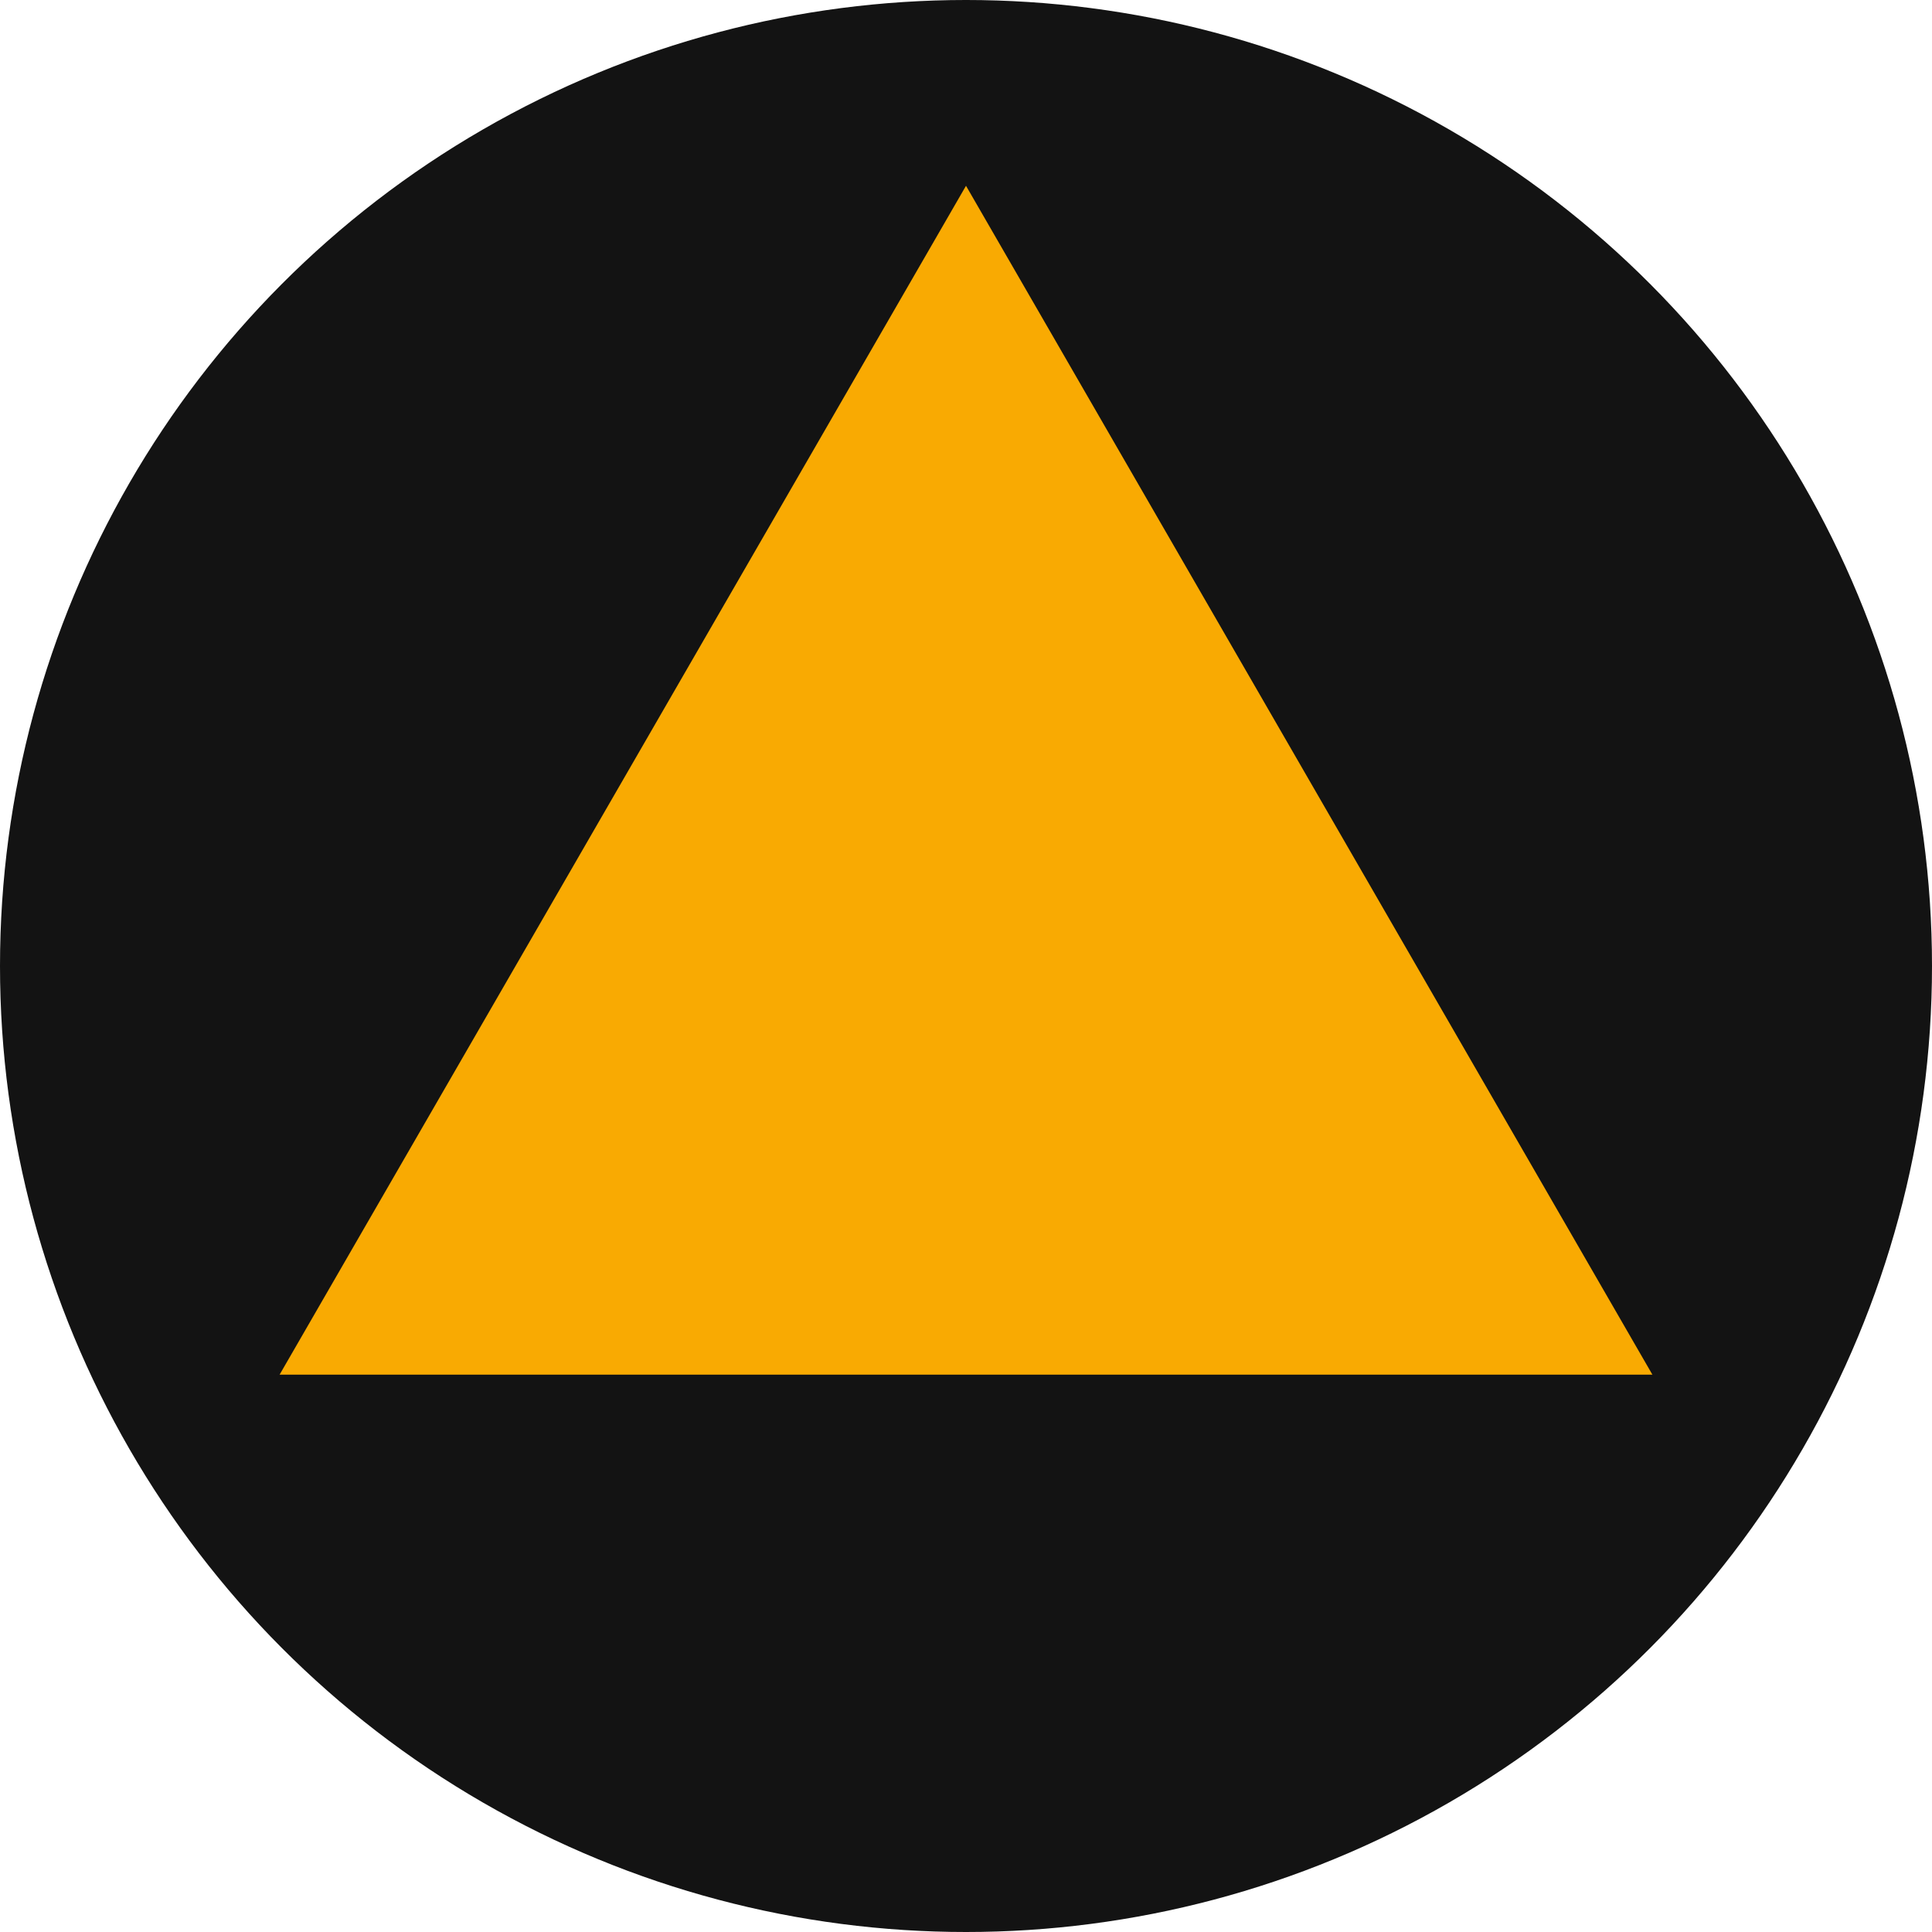 <svg width="49" height="49" viewBox="0 0 49 49" fill="none"
    xmlns="http://www.w3.org/2000/svg">
    <circle cx="24.5" cy="24.5" r="24.5" fill="#131313"/>
    <path d="M24.5 4.712L41.909 34.865H7.091L24.5 4.712Z" fill="#F9AA02"/>
</svg>
